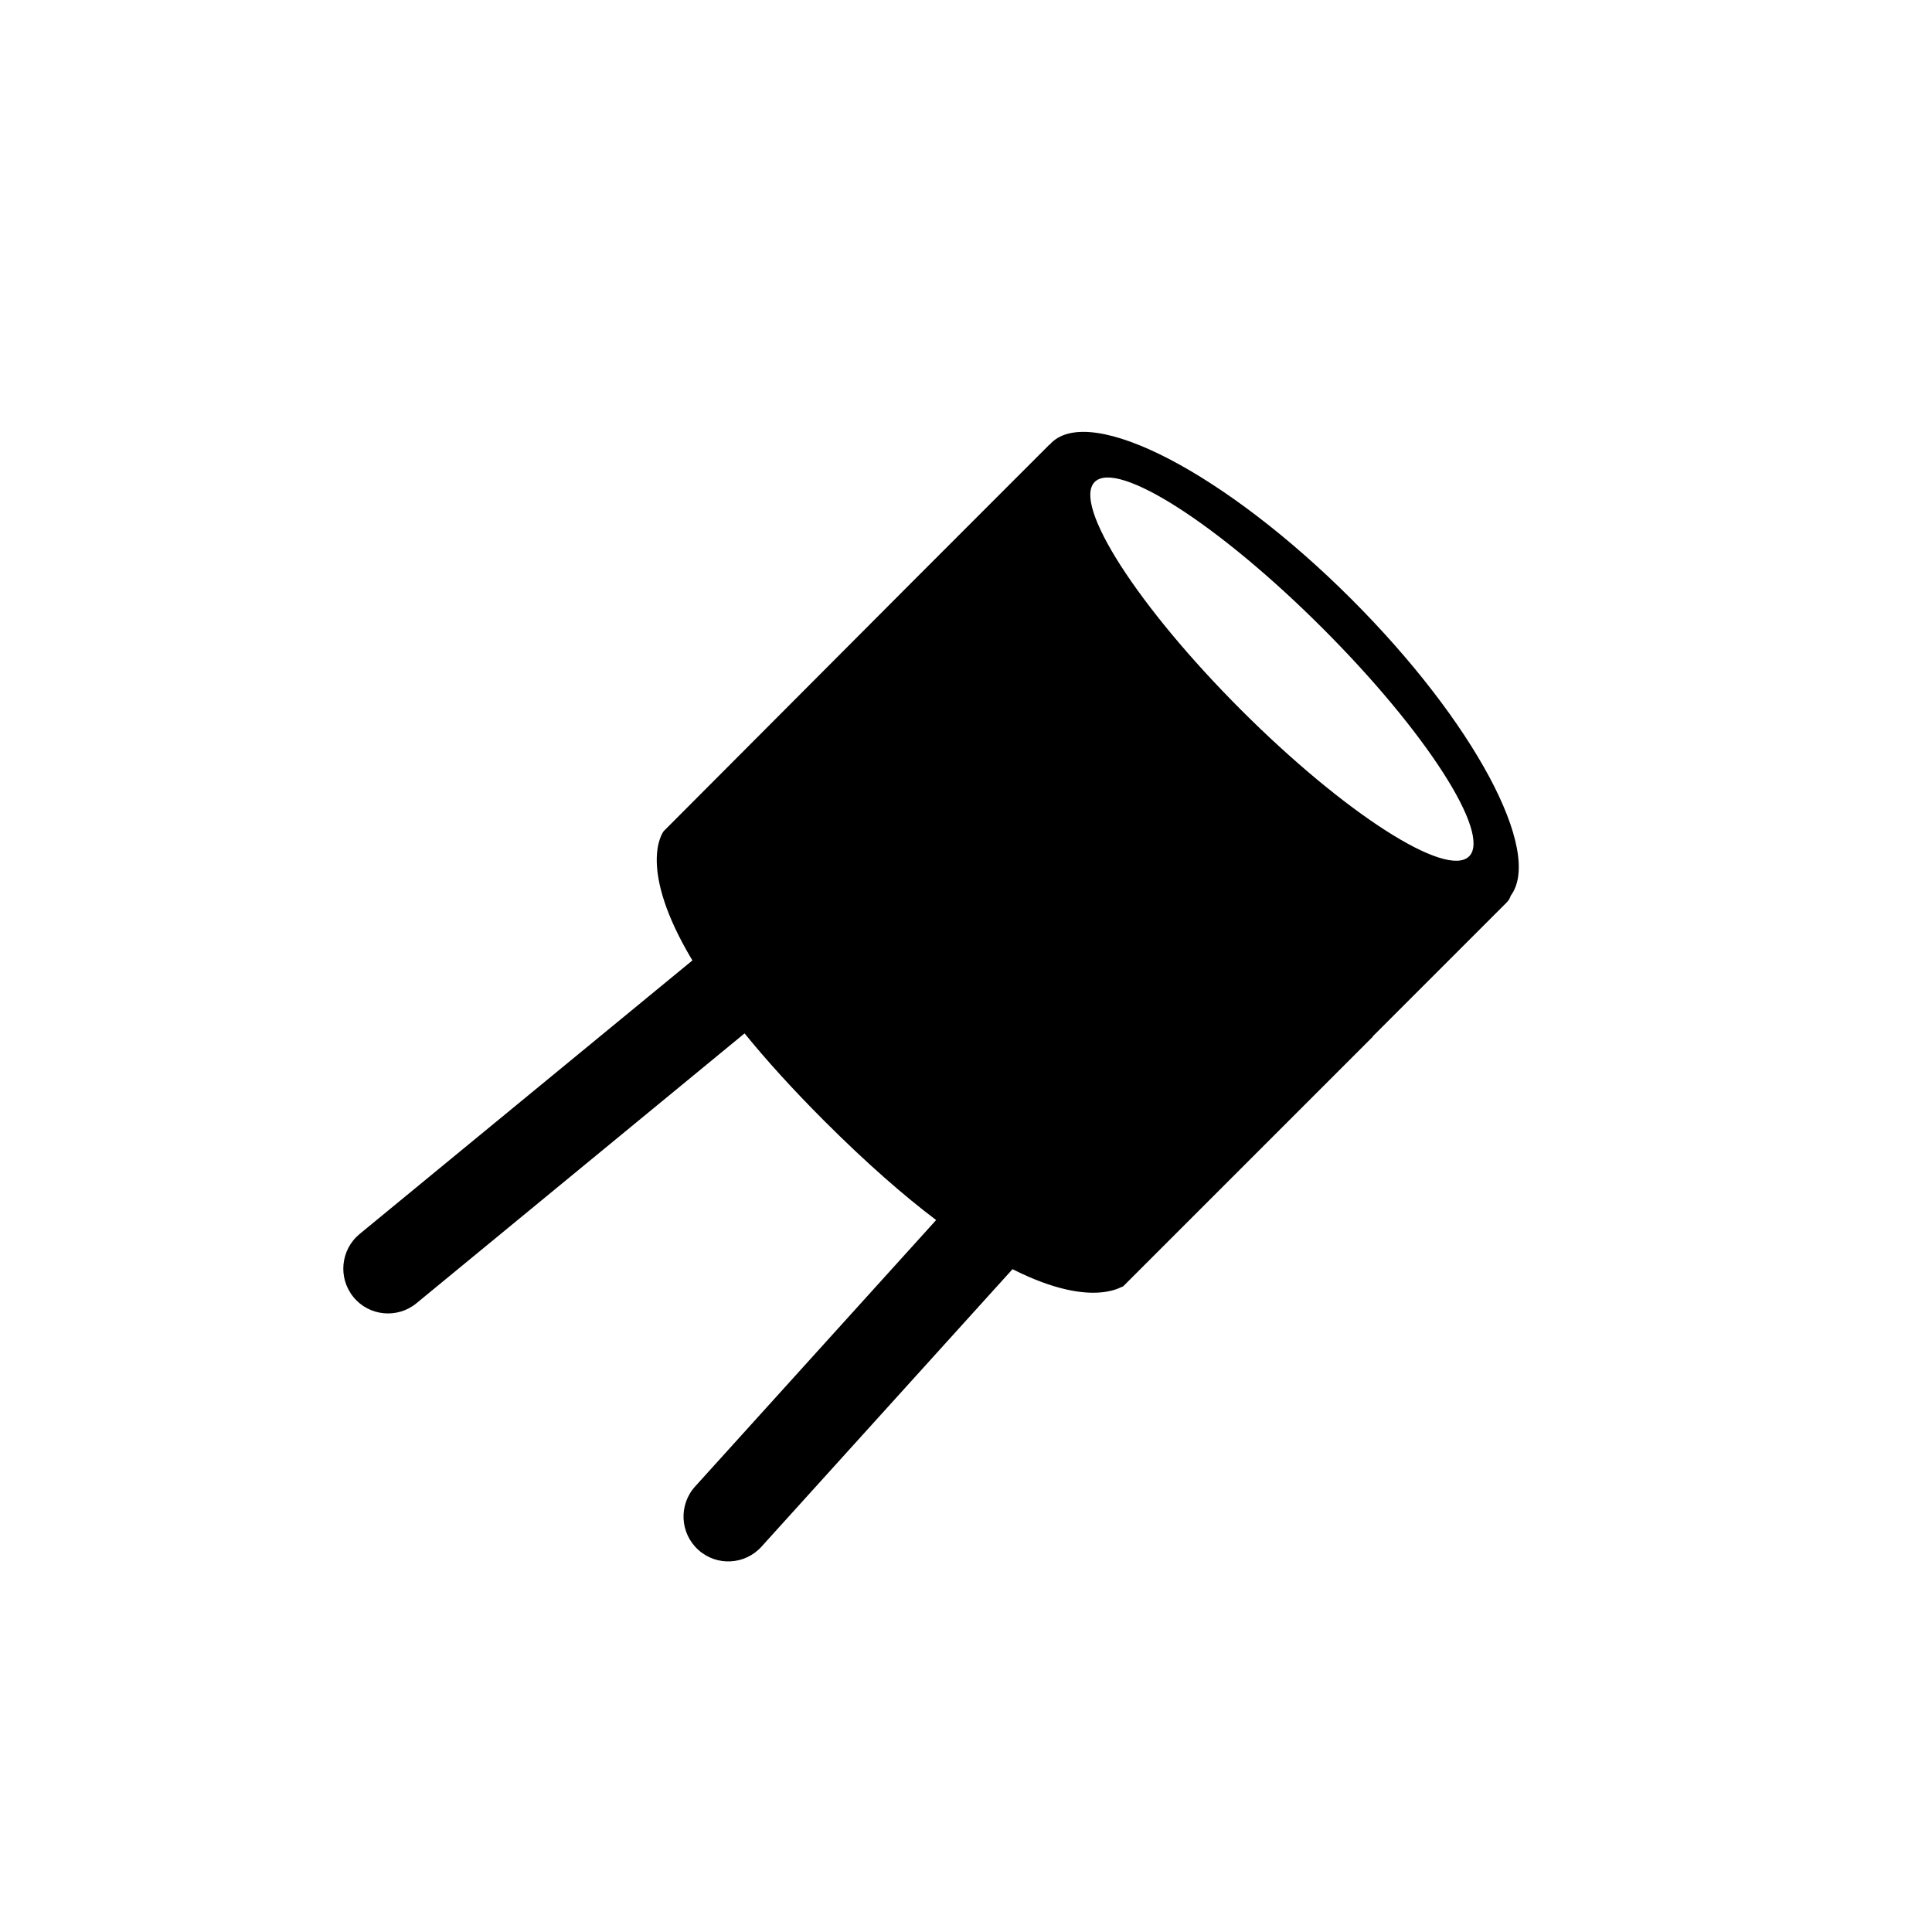 <?xml version="1.0" encoding="utf-8"?>
<!-- Generator: Adobe Illustrator 15.0.0, SVG Export Plug-In . SVG Version: 6.00 Build 0)  -->
<!DOCTYPE svg PUBLIC "-//W3C//DTD SVG 1.1//EN" "http://www.w3.org/Graphics/SVG/1.1/DTD/svg11.dtd">
<svg version="1.1" id="Layer_1" xmlns="http://www.w3.org/2000/svg" xmlns:xlink="http://www.w3.org/1999/xlink" x="0px" y="0px"
	 width="26px" height="26px" viewBox="0 0 26 26" enable-background="new 0 0 26 26" xml:space="preserve">
<path d="M18.189,8.065c-1.697-1.697-3.507-2.638-4.043-2.103c-0.004,0.004-0.007,0.01-0.011,0.014
	c-0.004,0.004-0.01,0.006-0.015,0.01l-1.833,1.834c0,0,0,0,0,0l-3.354,3.364c-0.021,0.026-0.359,0.5,0.385,1.741l-4.479,3.682
	c-0.256,0.212-0.293,0.592-0.082,0.849c0.21,0.257,0.591,0.294,0.848,0.082l4.415-3.631c0.288,0.354,0.641,0.746,1.078,1.183
	c0.57,0.569,1.067,1.002,1.5,1.329l-3.244,3.586c-0.223,0.247-0.204,0.628,0.043,0.852s0.628,0.204,0.851-0.043l3.378-3.734
	c1.137,0.575,1.524,0.18,1.48,0.24l3.364-3.364c0.004-0.003,0.005-0.01,0.009-0.014l1.799-1.799
	c0.026-0.026,0.043-0.058,0.054-0.091C20.768,11.461,19.837,9.713,18.189,8.065z M19.771,11.524
	c-0.304,0.303-1.677-0.578-3.069-1.97c-1.391-1.391-2.272-2.765-1.97-3.068c0.304-0.304,1.677,0.578,3.068,1.97
	C19.192,9.847,20.073,11.221,19.771,11.524z"/>
</svg>
